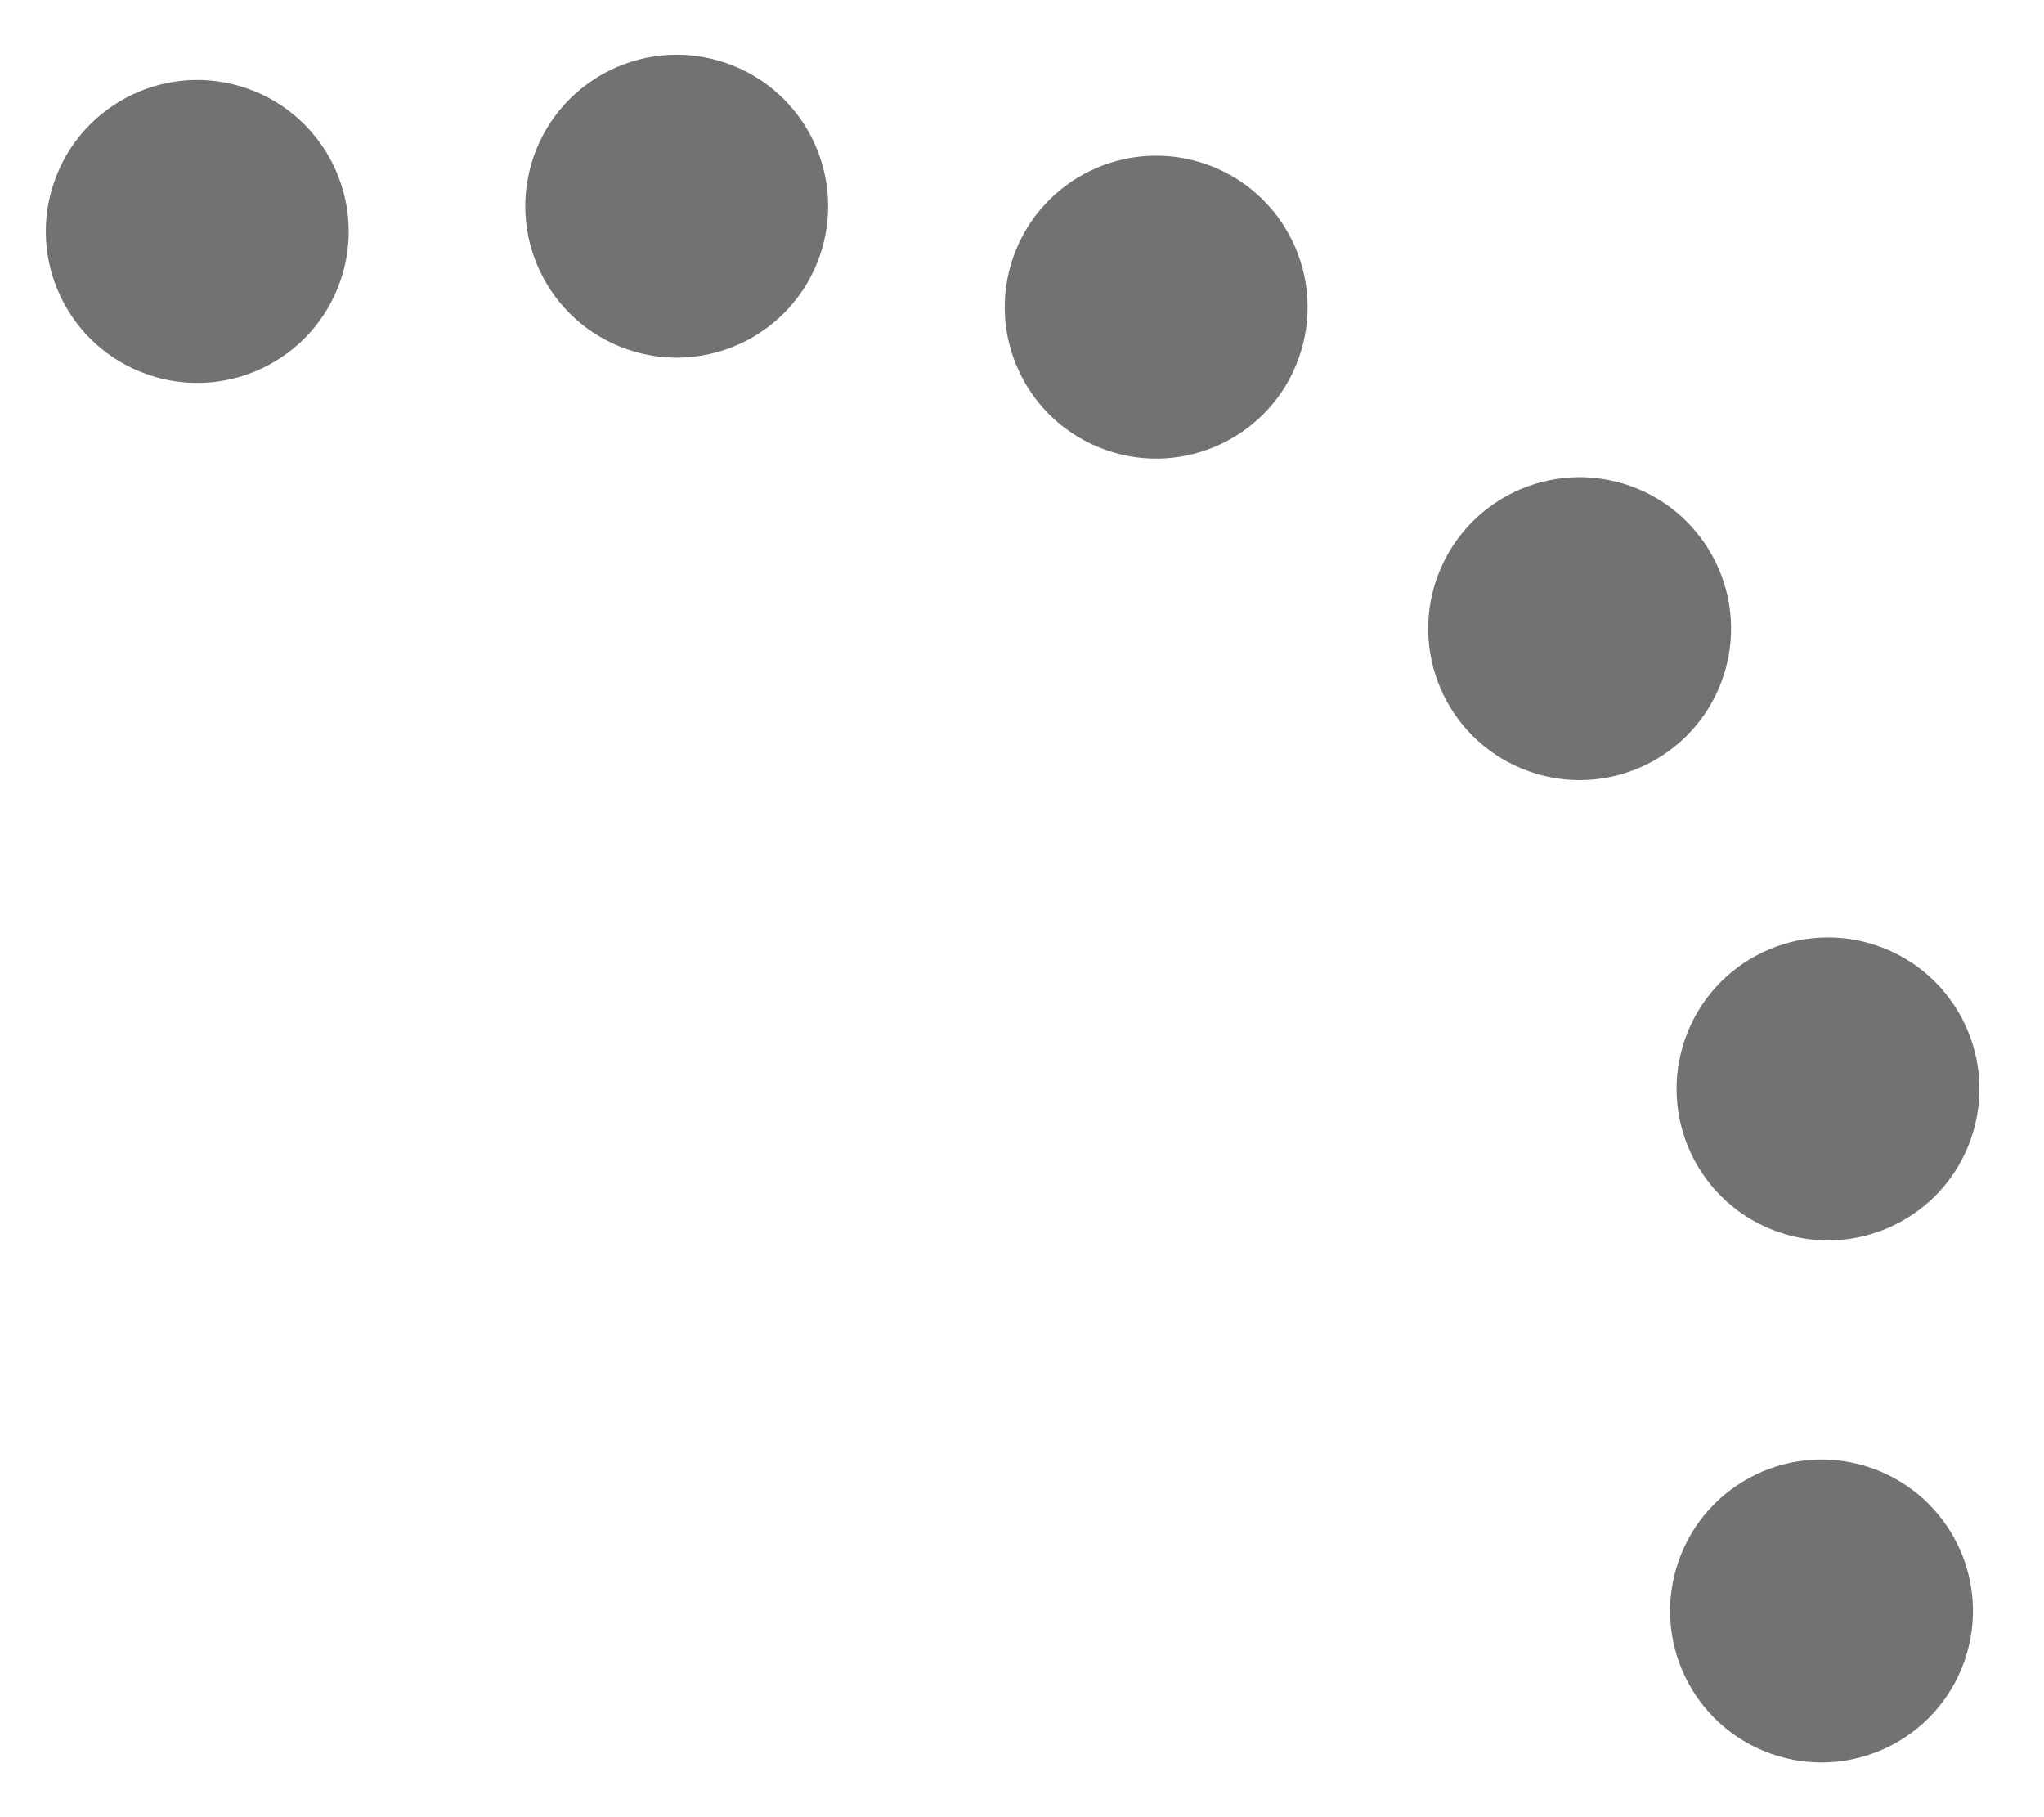 <svg width="81" height="72" viewBox="0 0 81 72" fill="none" xmlns="http://www.w3.org/2000/svg">
<circle cx="45.817" cy="12.17" r="6" transform="rotate(19.357 45.817 12.17)" fill="#727272"/>
<circle cx="26.817" cy="8.17" r="6" transform="rotate(19.357 26.817 8.17)" fill="#727272"/>
<circle cx="7.817" cy="9.17" r="6" transform="rotate(19.357 7.817 9.17)" fill="#727272"/>
<circle cx="62.598" cy="24.908" r="6" transform="rotate(19.357 62.598 24.908)" fill="#727272"/>
<circle cx="72.44" cy="43.145" r="6" transform="rotate(19.357 72.44 43.145)" fill="#727272"/>
<circle cx="72.184" cy="63.83" r="6" transform="rotate(19.357 72.184 63.83)" fill="#727272"/>
</svg>
